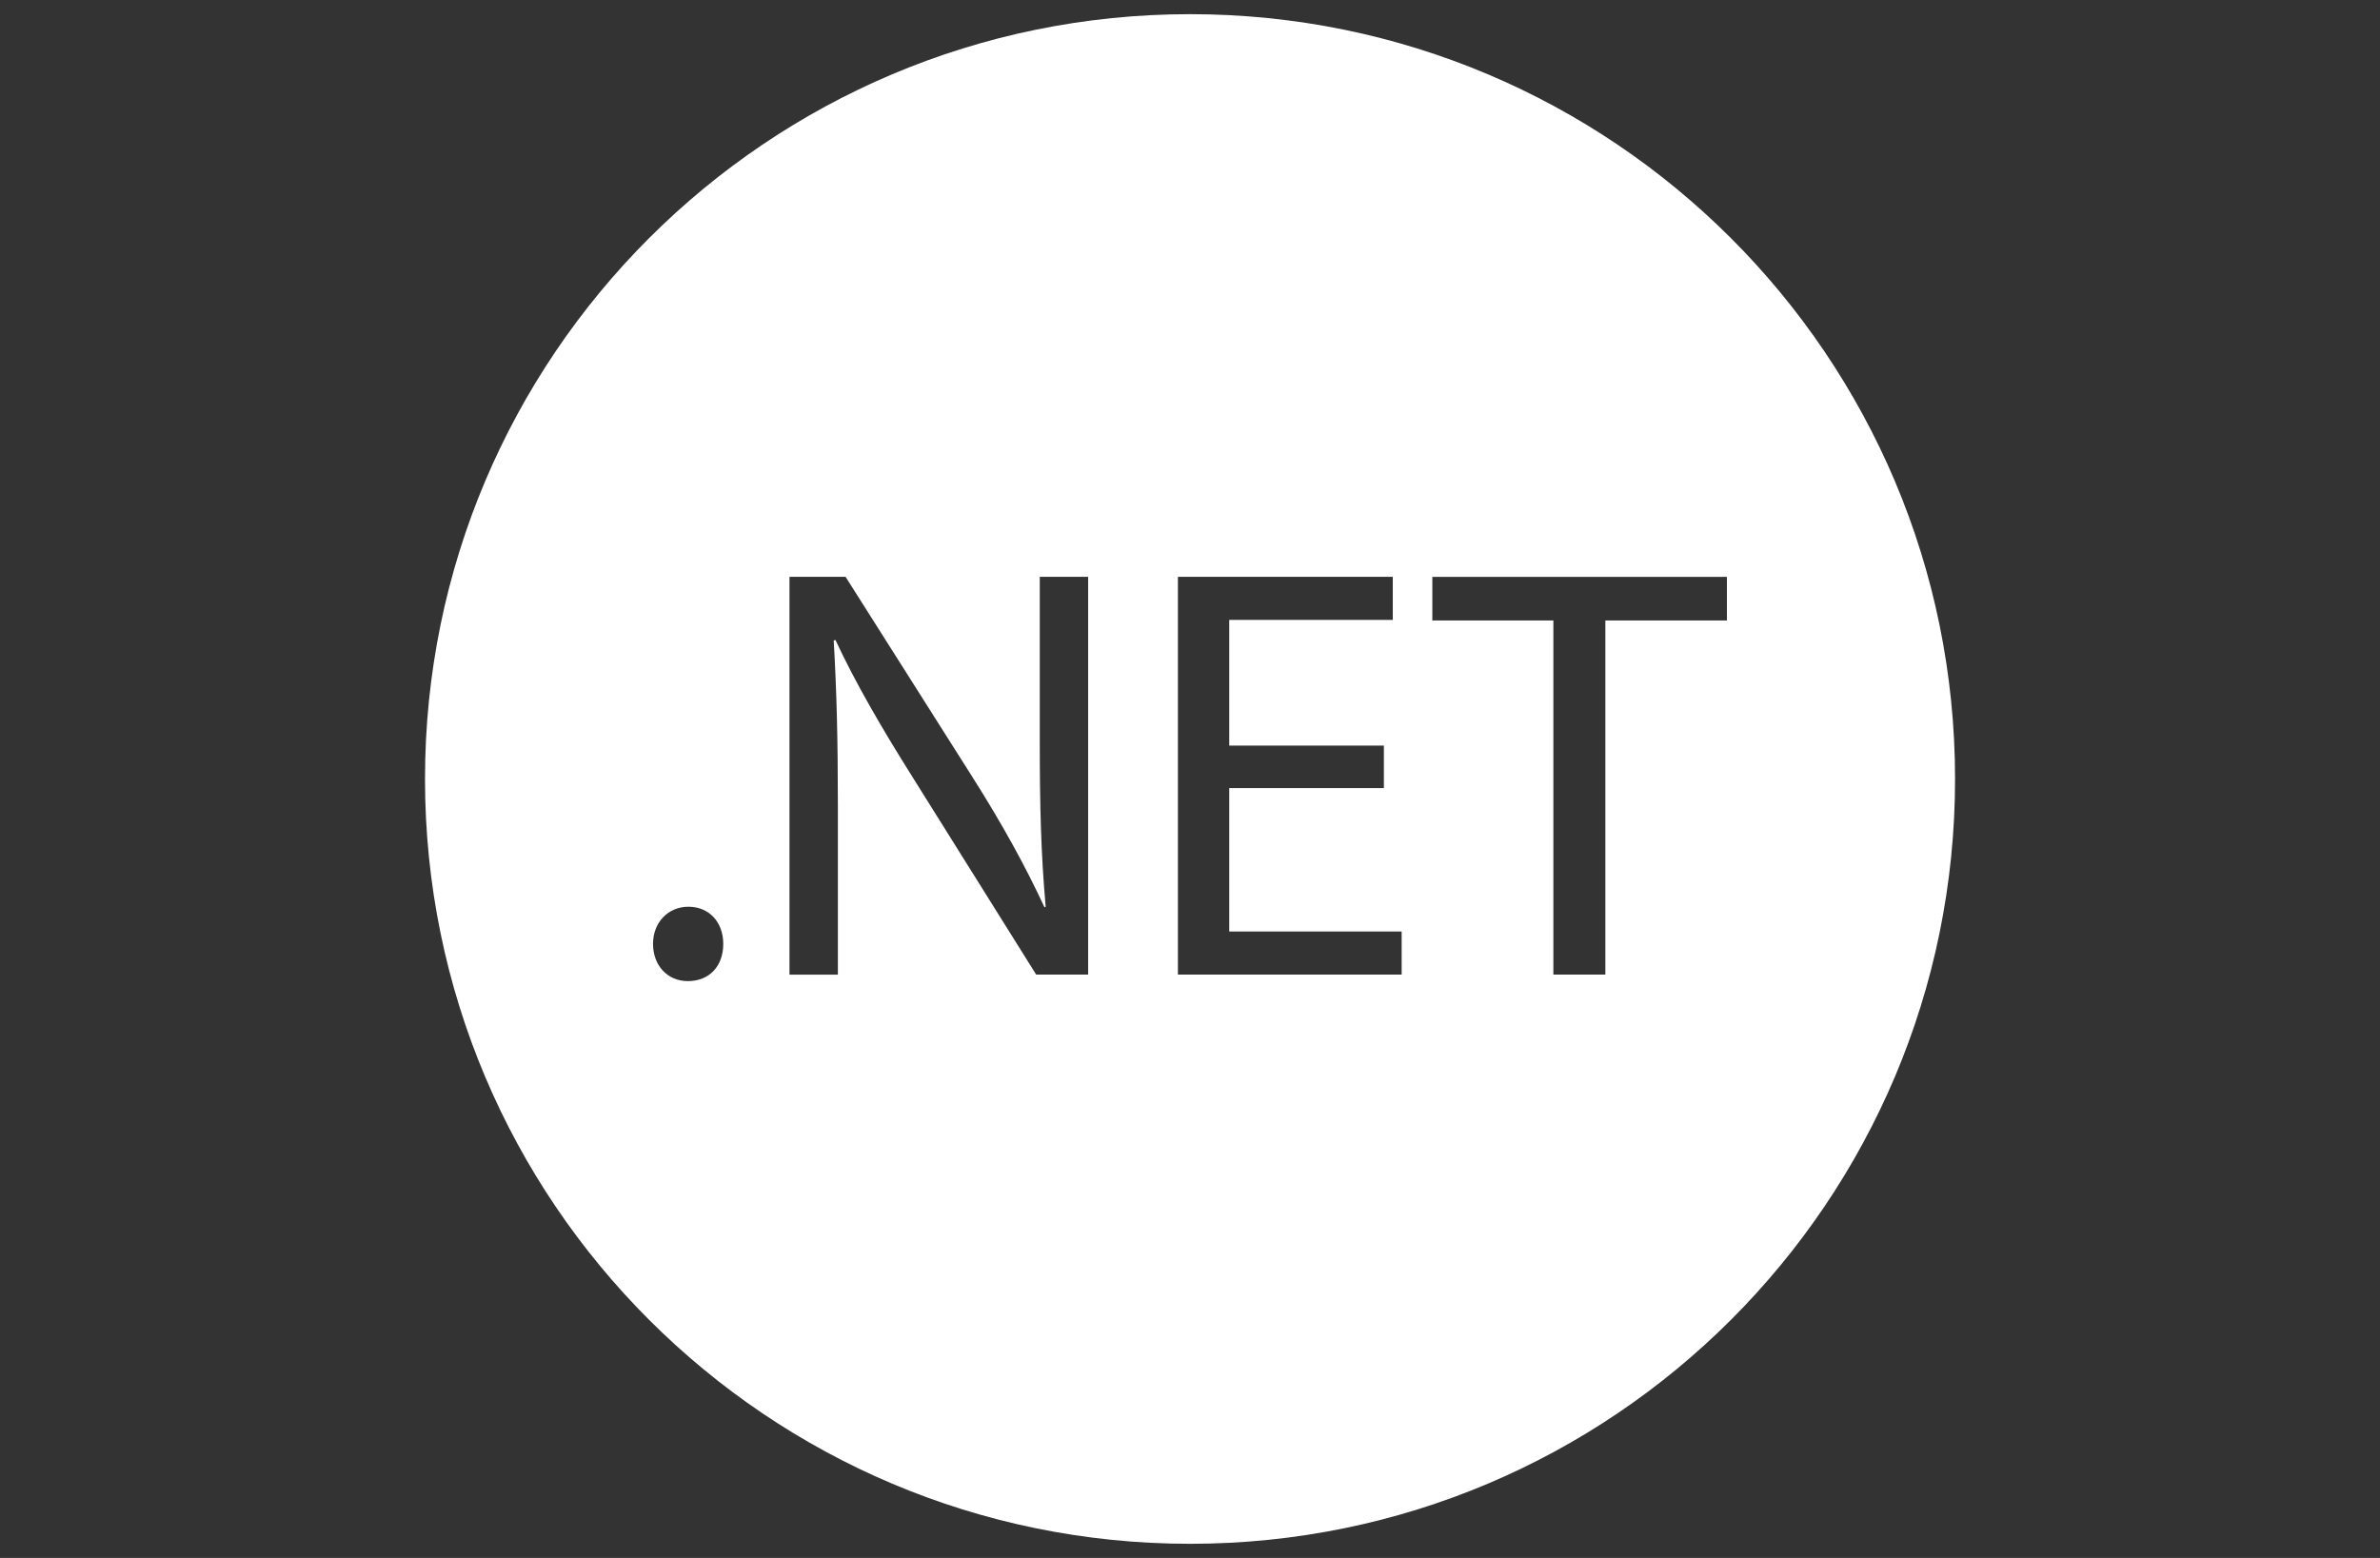 <svg width="84" height="55" viewBox="0 0 84 55" fill="none" xmlns="http://www.w3.org/2000/svg">
<rect x="0" y="0" width="84" height="55" fill="#333333" stroke="none"/>
<g style="mix-blend-mode:plus-lighter">
<g clip-path="url(#clip0_1439_3604)">
<path d="M42.001 0.5C27.088 0.5 15 12.588 15 27.501C15 42.414 27.088 54.502 42.001 54.502C56.914 54.502 69.002 42.414 69.002 27.501C69.002 12.588 56.912 0.5 42.001 0.5ZM24.278 34.637C23.548 34.637 23.048 34.074 23.048 33.324C23.048 32.574 23.57 32.011 24.298 32.011C25.026 32.011 25.527 32.553 25.527 33.324C25.527 34.096 25.047 34.637 24.278 34.637ZM38.405 34.407H36.571L32.112 27.281C31.132 25.718 30.194 24.113 29.486 22.592L29.425 22.614C29.528 24.385 29.572 26.073 29.572 28.407V34.409H27.864V20.363H29.843L34.343 27.467C35.385 29.113 36.198 30.593 36.864 32.031L36.906 32.011C36.739 30.135 36.698 28.427 36.698 26.24V20.363H38.405V34.407ZM49.47 34.407H41.573V20.363H49.157V21.884H43.385V26.323H48.843V27.822H43.385V32.886H49.47V34.407ZM60.952 21.906H56.66V34.407H54.825V21.906H50.553V20.365H60.95V21.906H60.952Z" fill="white"/>
</g>
</g>
<defs>
<clipPath id="clip0_1439_3604">
<rect width="54" height="54" fill="white" transform="translate(15 0.5)"/>
</clipPath>
</defs>
</svg>
